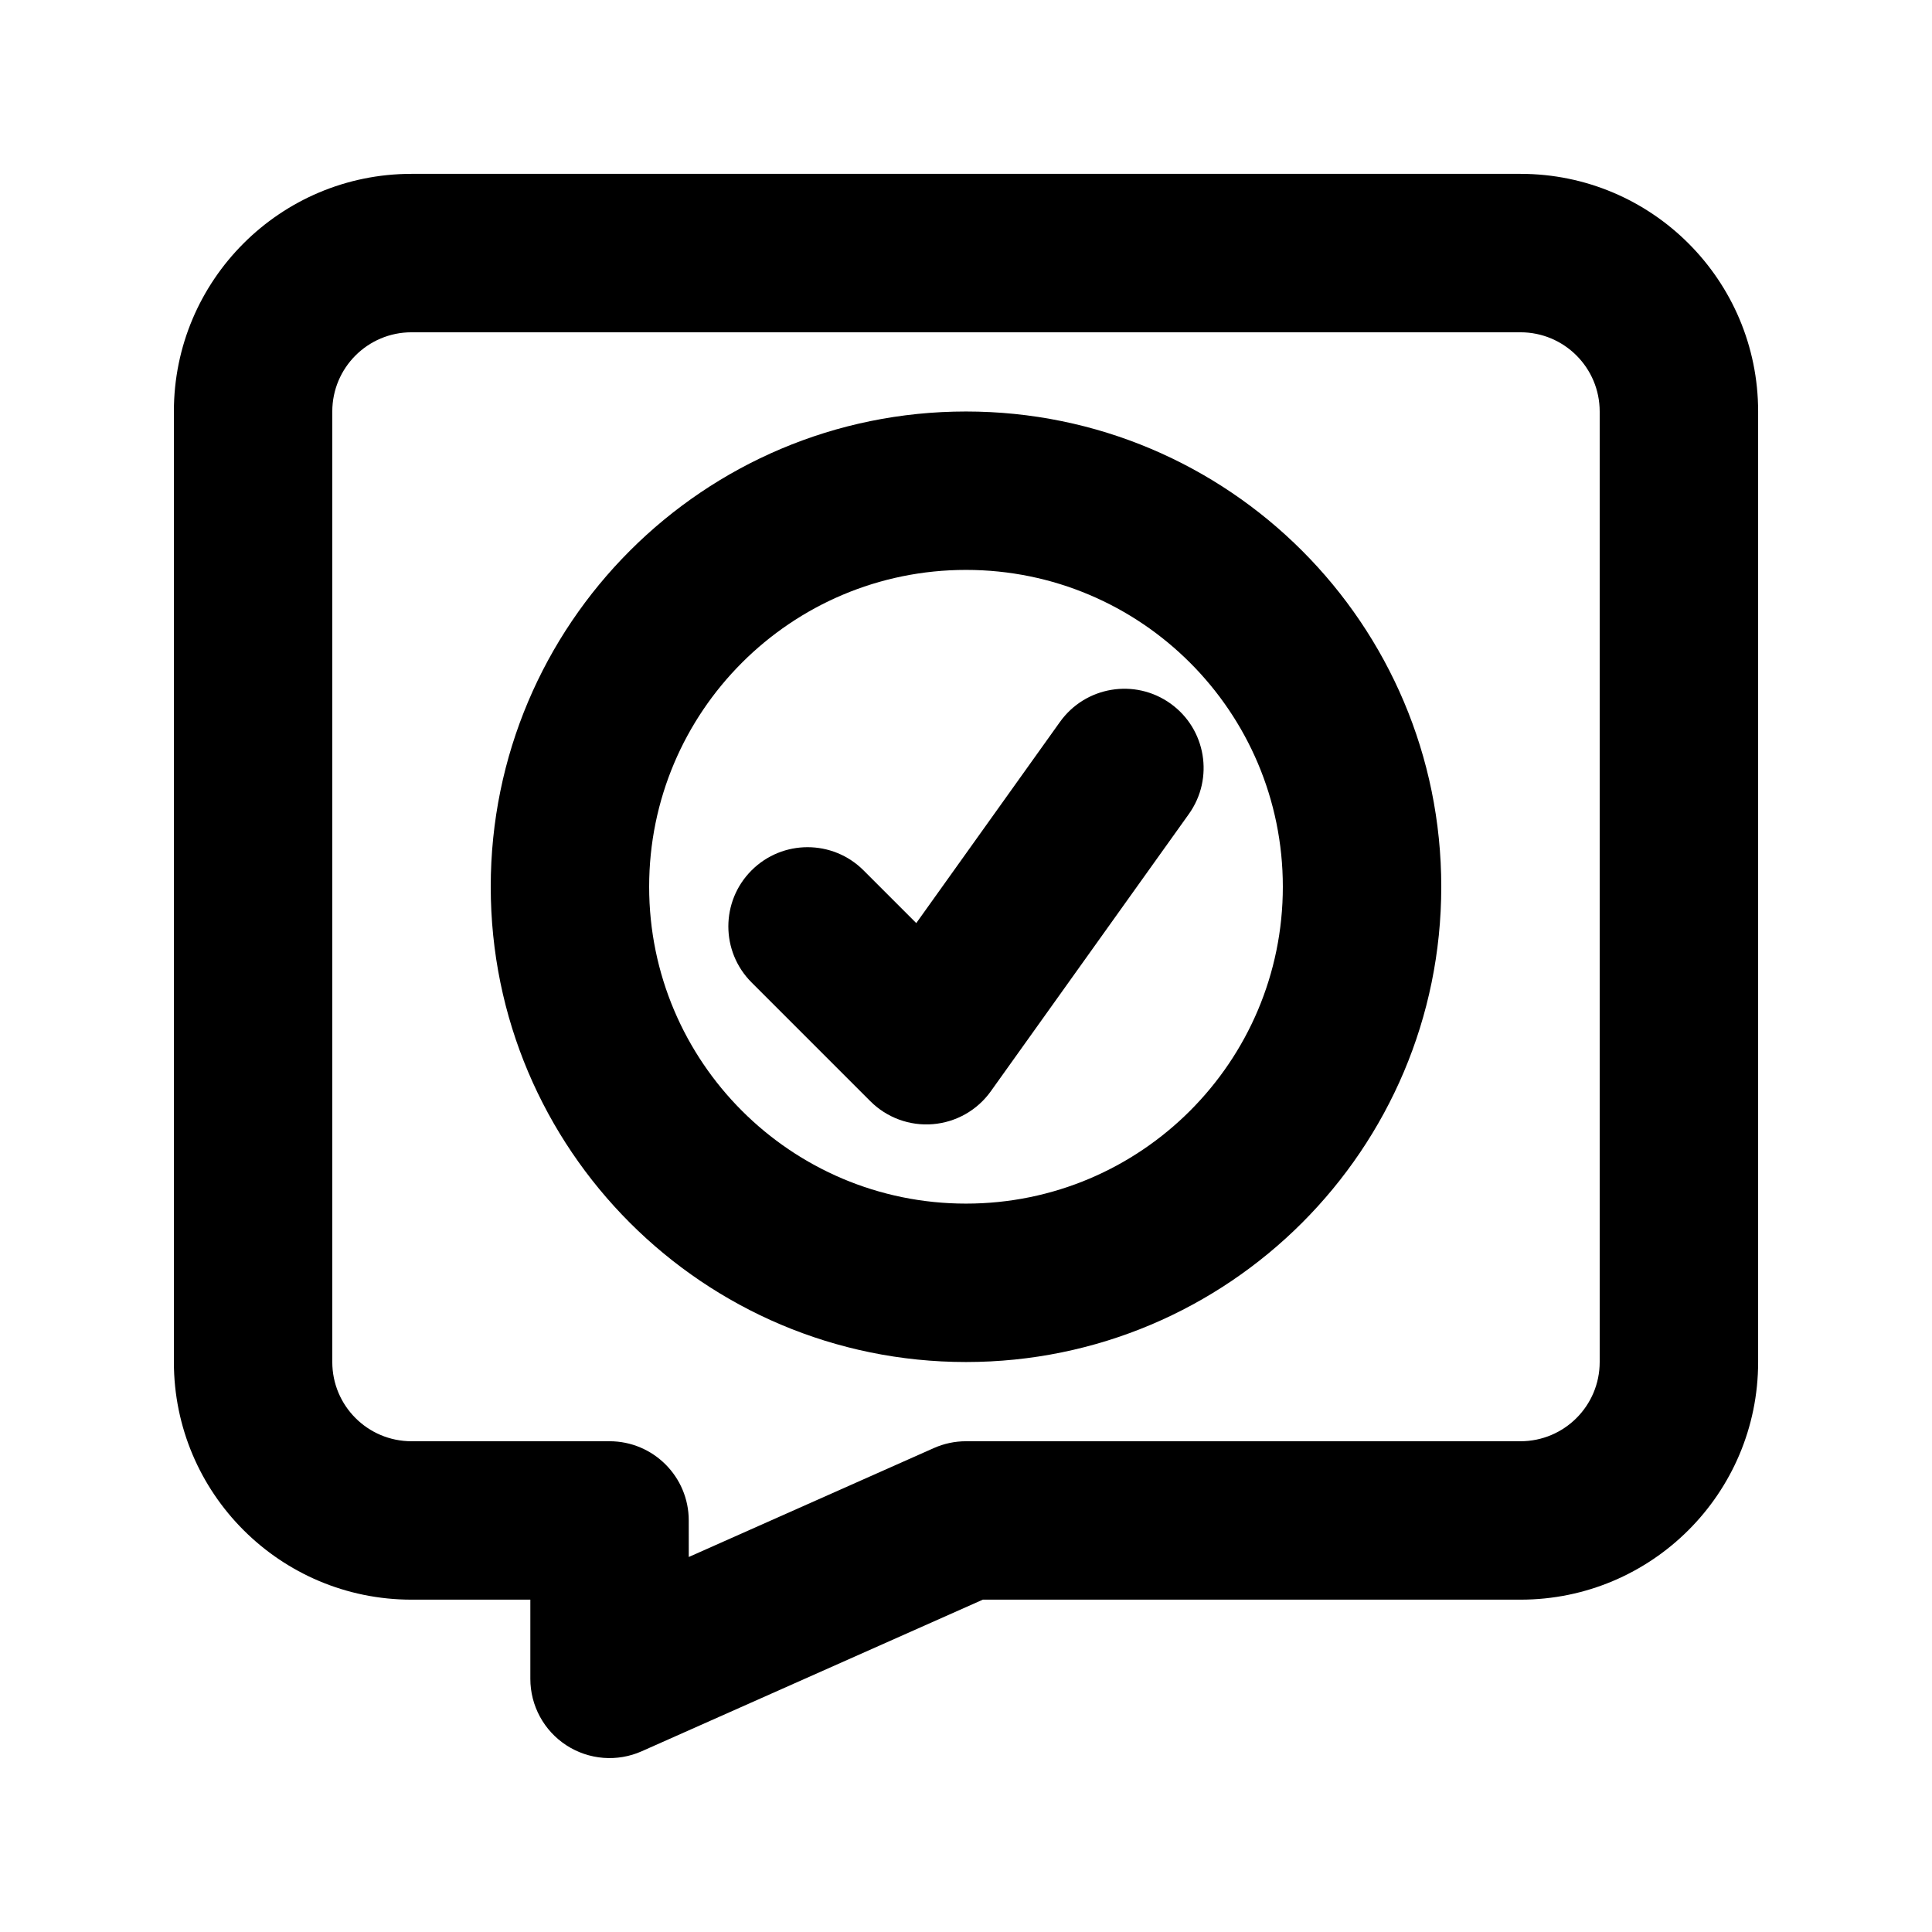 <?xml version="1.0" encoding="UTF-8"?>
<!-- Uploaded to: ICON Repo, www.svgrepo.com, Generator: ICON Repo Mixer Tools -->
<svg fill="#000000" width="800px" height="800px" version="1.1" viewBox="144 144 512 512" xmlns="http://www.w3.org/2000/svg">
 <g>
  <path d="m454.18 330.44c9.438 6.738 11.617 19.848 4.879 29.285l-52.48 73.469c-3.582 5.023-9.199 8.211-15.348 8.719-6.152 0.512-12.215-1.711-16.574-6.074l-31.488-31.488c-8.199-8.199-8.199-21.492 0-29.688 8.195-8.199 21.488-8.199 29.688 0l13.965 13.965 38.078-53.309c6.738-9.434 19.848-11.617 29.281-4.879z"/>
  <path d="m400 253.05c-69.562 0-125.95 56.391-125.95 125.95 0 69.559 56.391 125.95 125.95 125.95 69.559 0 125.95-56.391 125.95-125.95 0-69.562-56.391-125.95-125.95-125.95zm-83.969 125.95c0-46.375 37.594-83.969 83.969-83.969 46.371 0 83.965 37.594 83.965 83.969 0 46.371-37.594 83.969-83.965 83.969-46.375 0-83.969-37.598-83.969-83.969z" fill-rule="evenodd"/>
  <path d="m190.08 253.05c0-34.781 28.195-62.977 62.977-62.977h293.89c34.785 0 62.977 28.195 62.977 62.977v251.9c0 34.785-28.191 62.977-62.977 62.977h-142.49l-90.395 40.176c-6.492 2.887-14.004 2.289-19.965-1.582-5.957-3.871-9.551-10.496-9.551-17.602v-20.992h-31.488c-34.781 0-62.977-28.191-62.977-62.977zm136.45 303.57 64.945-28.863c2.684-1.195 5.59-1.812 8.527-1.812h146.94c11.594 0 20.992-9.395 20.992-20.992v-251.9c0-11.594-9.398-20.992-20.992-20.992h-293.89c-11.594 0-20.992 9.398-20.992 20.992v251.9c0 11.598 9.398 20.992 20.992 20.992h52.48c11.594 0 20.992 9.398 20.992 20.992z" fill-rule="evenodd"/>
 </g>
</svg>
